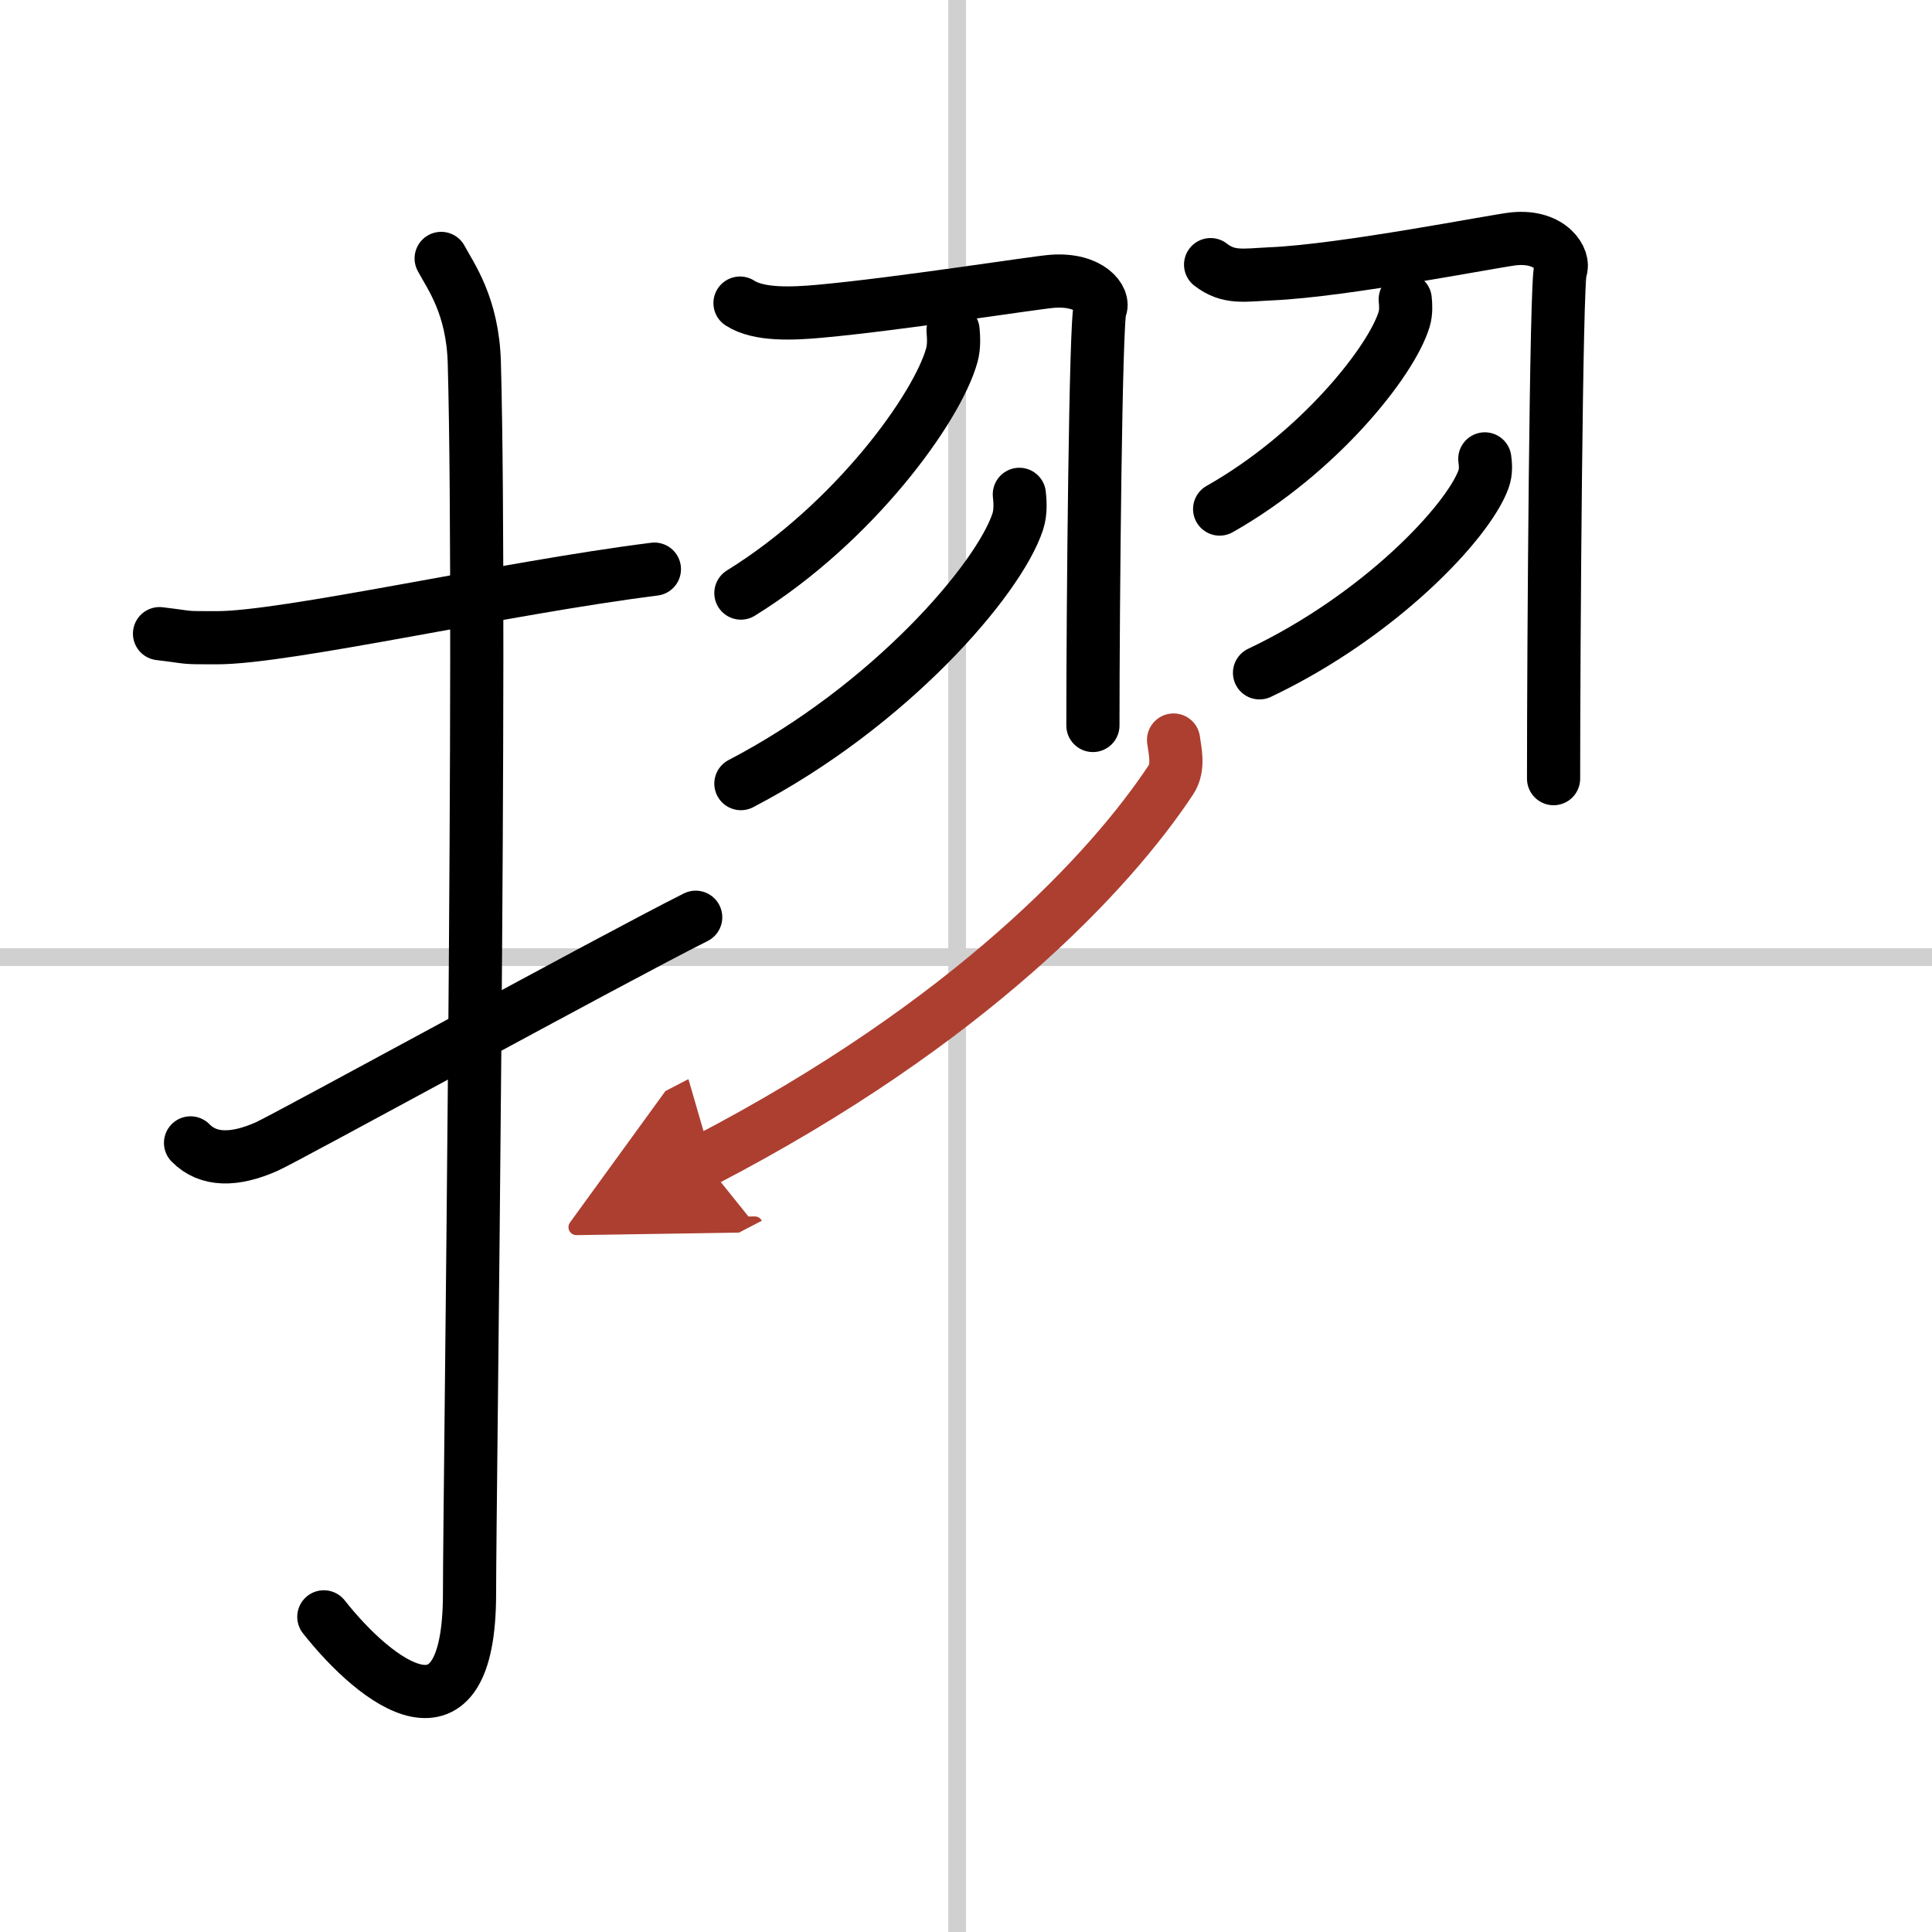 <svg width="400" height="400" viewBox="0 0 109 109" xmlns="http://www.w3.org/2000/svg"><defs><marker id="a" markerWidth="4" orient="auto" refX="1" refY="5" viewBox="0 0 10 10"><polyline points="0 0 10 5 0 10 1 5" fill="#ad3f31" stroke="#ad3f31"/></marker></defs><g fill="none" stroke="#000" stroke-linecap="round" stroke-linejoin="round" stroke-width="3"><rect width="100%" height="100%" fill="#fff" stroke="#fff"/><line x1="54" x2="54" y2="109" stroke="#d0d0d0" stroke-width="1"/><line x2="109" y1="54" y2="54" stroke="#d0d0d0" stroke-width="1"/><path d="m9 35.75c1.93 0.23 1.16 0.23 3.24 0.23 3.94 0 16.19-2.8 24.68-3.87"/><path d="m24.89 14.58c0.52 0.98 1.78 2.65 1.87 5.88 0.43 15.52-0.27 64.15-0.27 69.43 0 9.1-5.24 5.1-8.22 1.33"/><path d="m10.75 64.48c1 1.02 2.48 1.01 4.29 0.21 1.07-0.47 19.67-10.67 24.21-12.94"/><path d="m41.75 17.1c1.06 0.69 2.96 0.6 4.51 0.46 4.49-0.41 12.15-1.62 13.11-1.69 2.16-0.16 2.97 1.05 2.7 1.54-0.26 0.47-0.41 16.97-0.41 23.52"/><path d="m53.77 18.64c0.03 0.35 0.07 0.9-0.07 1.4-0.82 2.96-5.49 9.45-11.9 13.42"/><path d="m57.51 27.89c0.04 0.38 0.09 0.99-0.09 1.54-1.07 3.26-7.21 10.4-15.62 14.78"/><path d="m68.3 14.93c1.02 0.79 1.88 0.59 3.38 0.52 4.14-0.17 12.83-1.9 13.76-1.98 2.08-0.19 2.86 1.2 2.6 1.76-0.25 0.53-0.39 21.21-0.39 28.7"/><path d="m79.28 16.89c0.03 0.28 0.06 0.72-0.06 1.12-0.71 2.36-4.81 7.54-10.41 10.71"/><path d="m83.77 25.89c0.04 0.28 0.08 0.73-0.07 1.14-0.87 2.41-5.84 7.7-12.64 10.93"/><path d="m66.21 41.75c0.07 0.56 0.33 1.53-0.15 2.25-3.38 5.1-11.28 13.67-26.35 21.5" marker-end="url(#a)" stroke="#ad3f31"/></g></svg>
